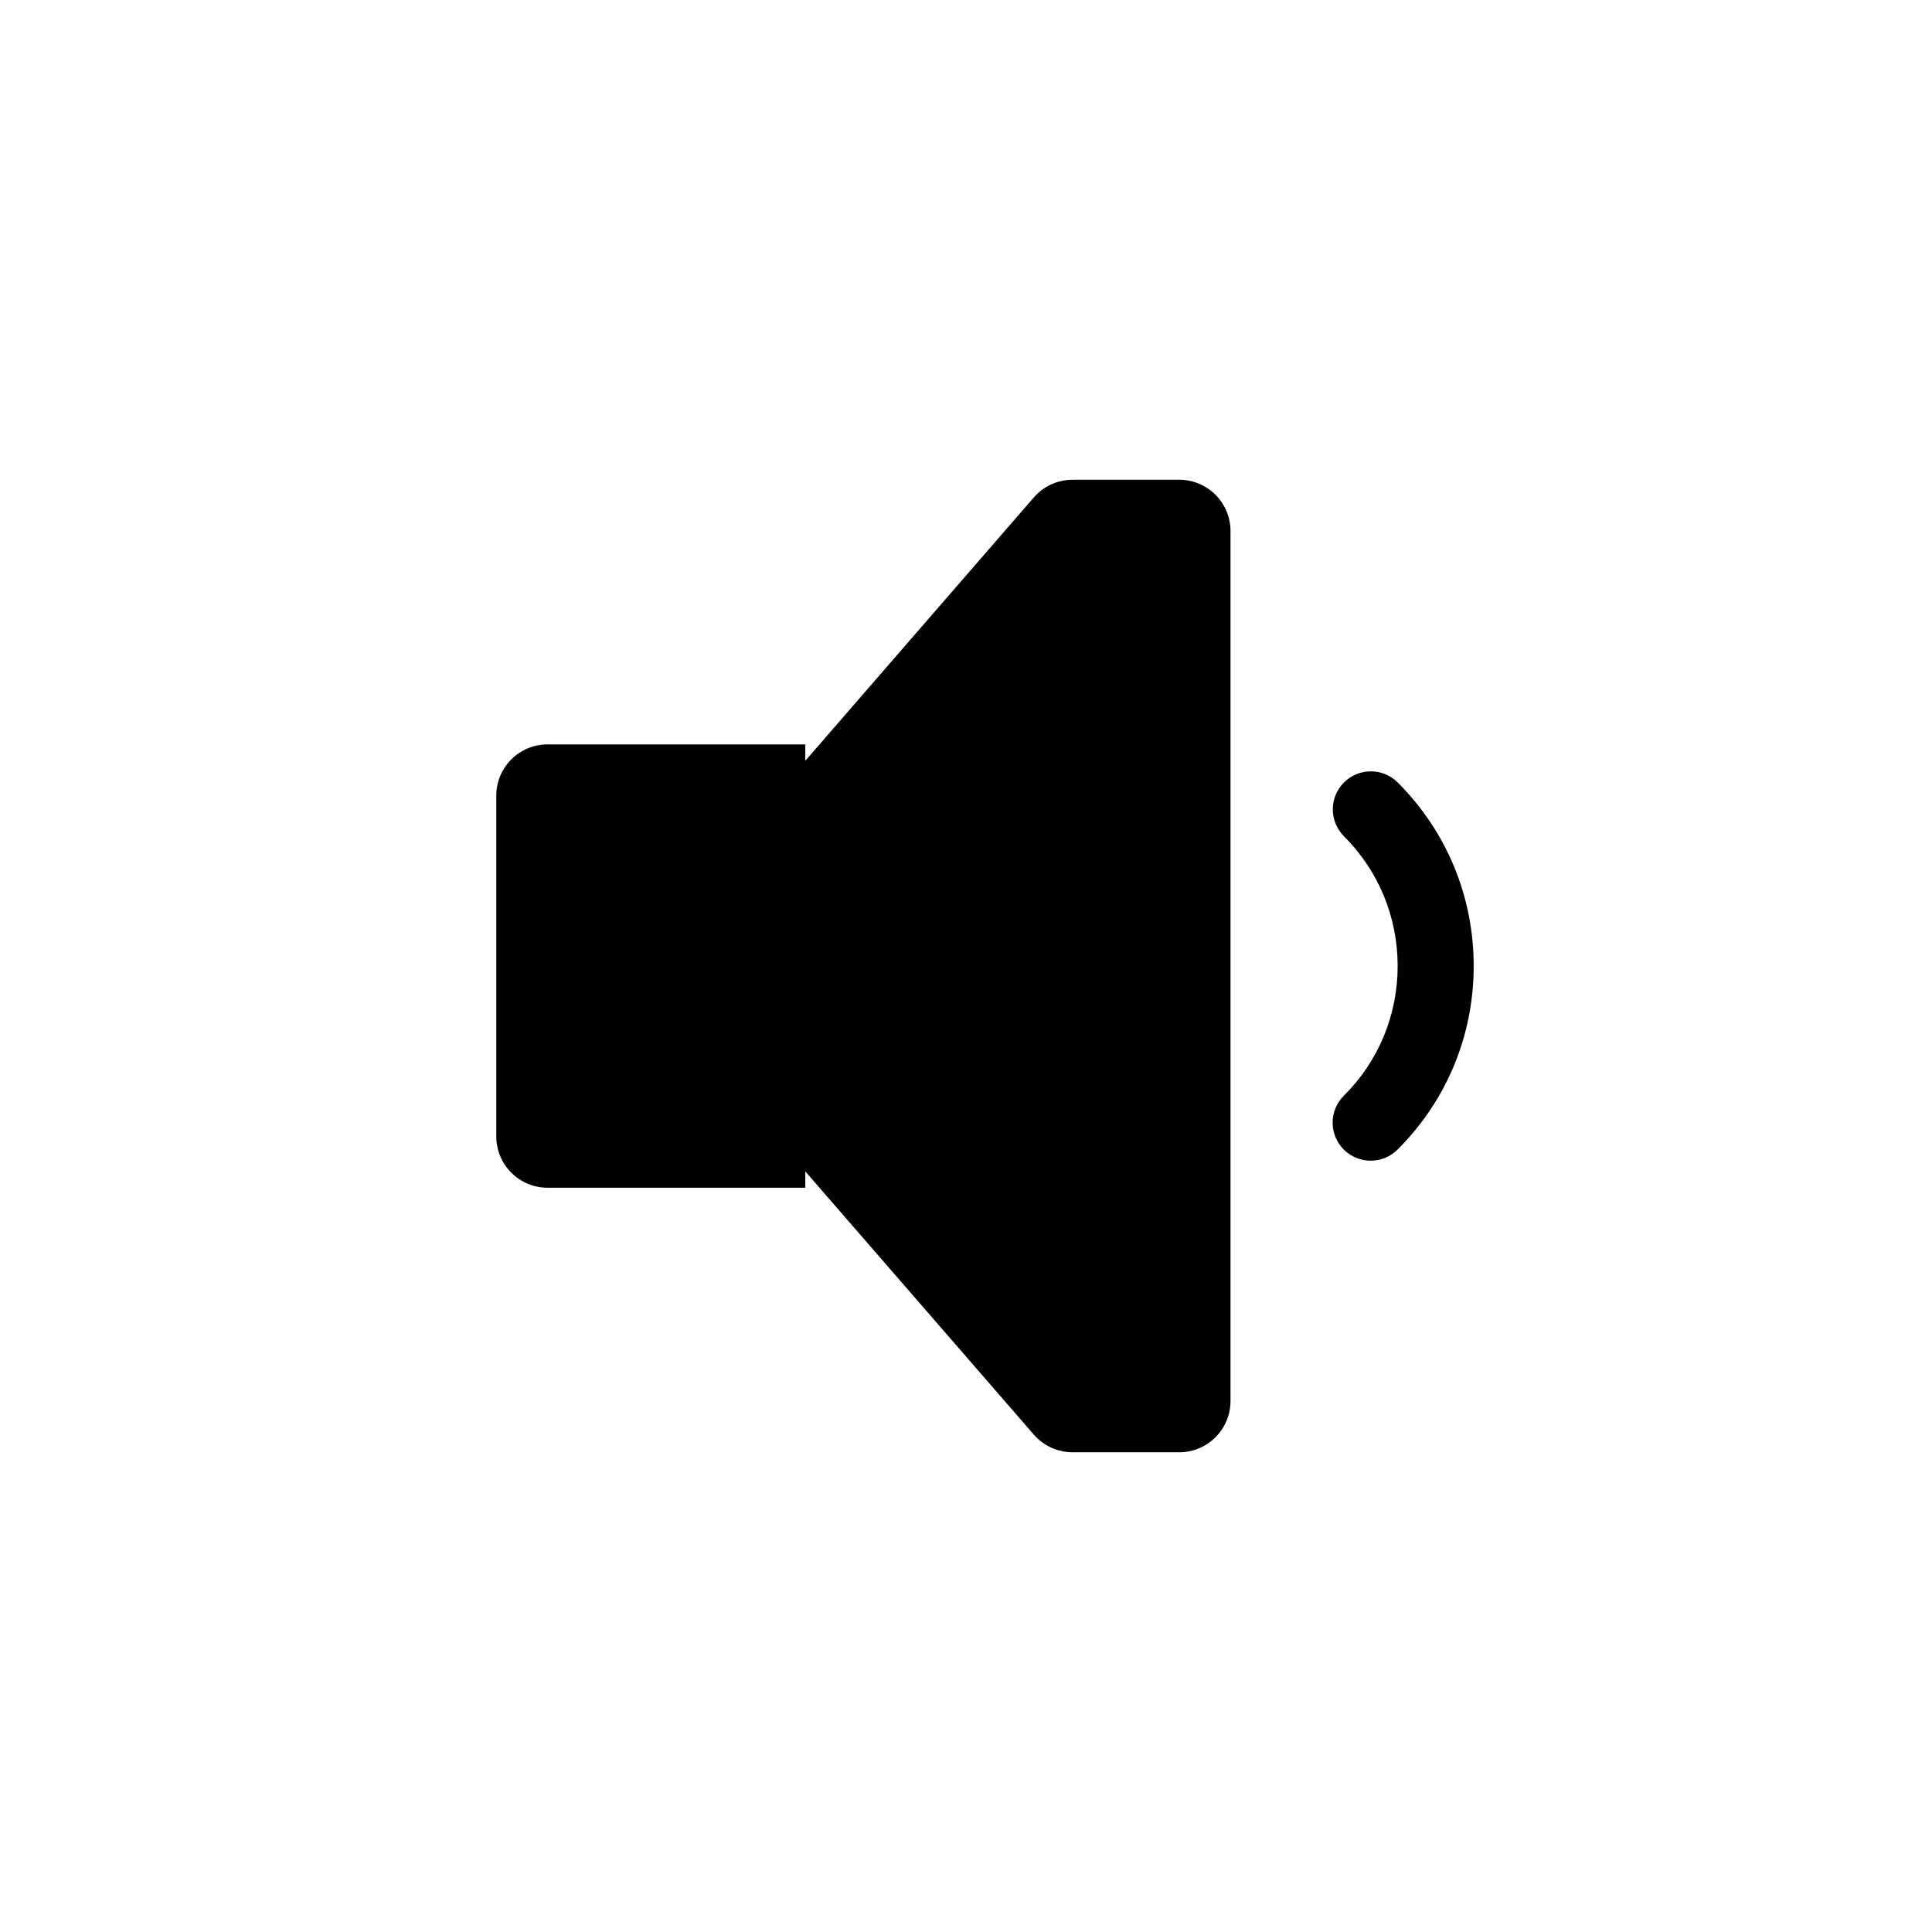<?xml version="1.0" encoding="UTF-8"?>
<!-- Uploaded to: ICON Repo, www.iconrepo.com, Generator: ICON Repo Mixer Tools -->
<svg fill="#000000" width="800px" height="800px" version="1.1" viewBox="144 144 512 512" xmlns="http://www.w3.org/2000/svg">
 <g>
  <path d="m500.1 448.63c1.969 1.977 4.551 2.965 7.141 2.965 2.574 0 5.141-0.98 7.109-2.934 13.023-12.965 20.195-30.25 20.195-48.656 0-18.379-7.148-35.652-20.133-48.637-3.938-3.938-10.312-3.934-14.25-0.004-3.938 3.938-3.938 10.316 0 14.25 9.176 9.18 14.23 21.391 14.23 34.387 0 13.008-5.066 25.219-14.262 34.375-3.949 3.93-3.957 10.312-0.031 14.254z"/>
  <path d="m357.41 454.43 60.562 69.754c2.582 2.973 6.324 4.68 10.258 4.68h28.281c7.504 0 13.586-6.082 13.586-13.586v-230.55c0-7.504-6.082-13.586-13.586-13.586h-28.277c-3.938 0-7.68 1.707-10.262 4.684l-60.562 69.797v-4.352h-68.301c-7.504 0-13.586 6.082-13.586 13.586v90.316c0 7.504 6.082 13.586 13.586 13.586h68.301z"/>
 </g>
</svg>